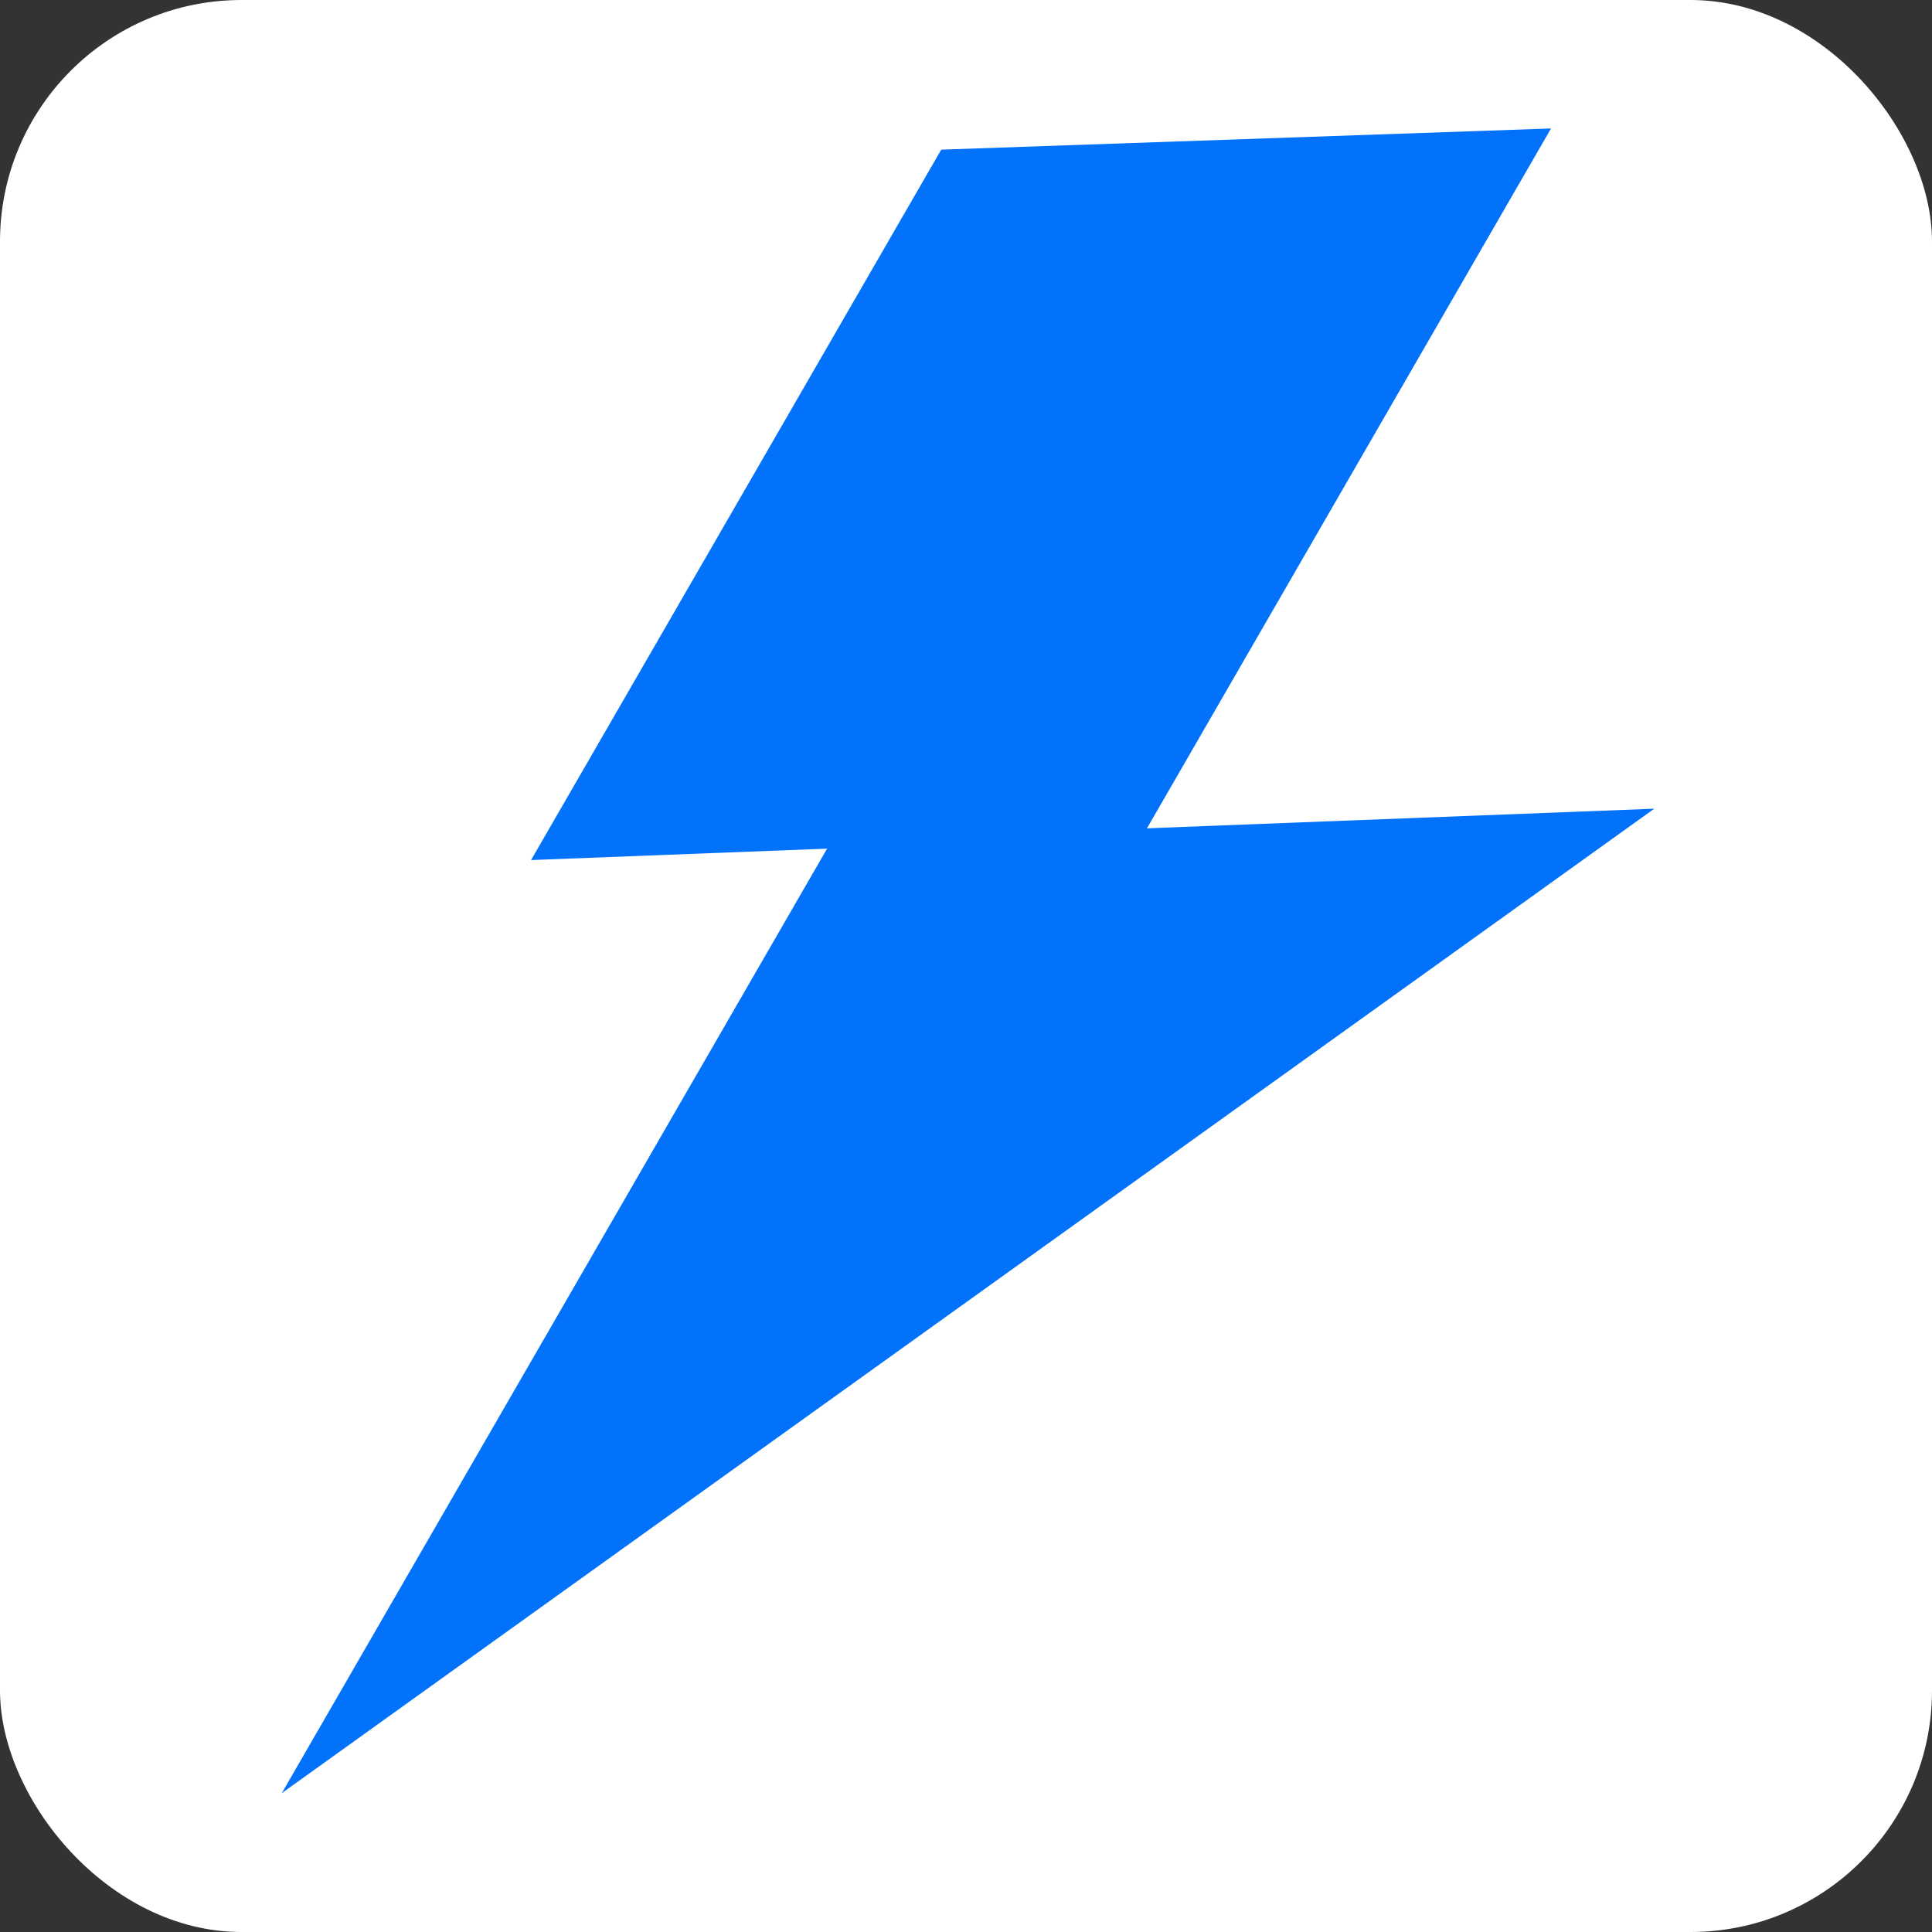 <?xml version="1.0" encoding="UTF-8"?> <svg xmlns="http://www.w3.org/2000/svg" width="160" height="160" viewBox="0 0 160 160" fill="none"><rect x="0" y="0" width="160" height="160" fill="#333333" stroke="none"/><rect width="160" height="160" rx="20" fill="white"></rect><path fill-rule="evenodd" clip-rule="evenodd" d="M43.98 71.227L77.948 12.393L128.449 10.638L94.598 69.271L43.98 71.227Z" fill="#0272FA"></path><path fill-rule="evenodd" clip-rule="evenodd" d="M137 66.973L23.334 148.503L68.886 69.605L137 66.973Z" fill="#0272FA"></path></svg> 